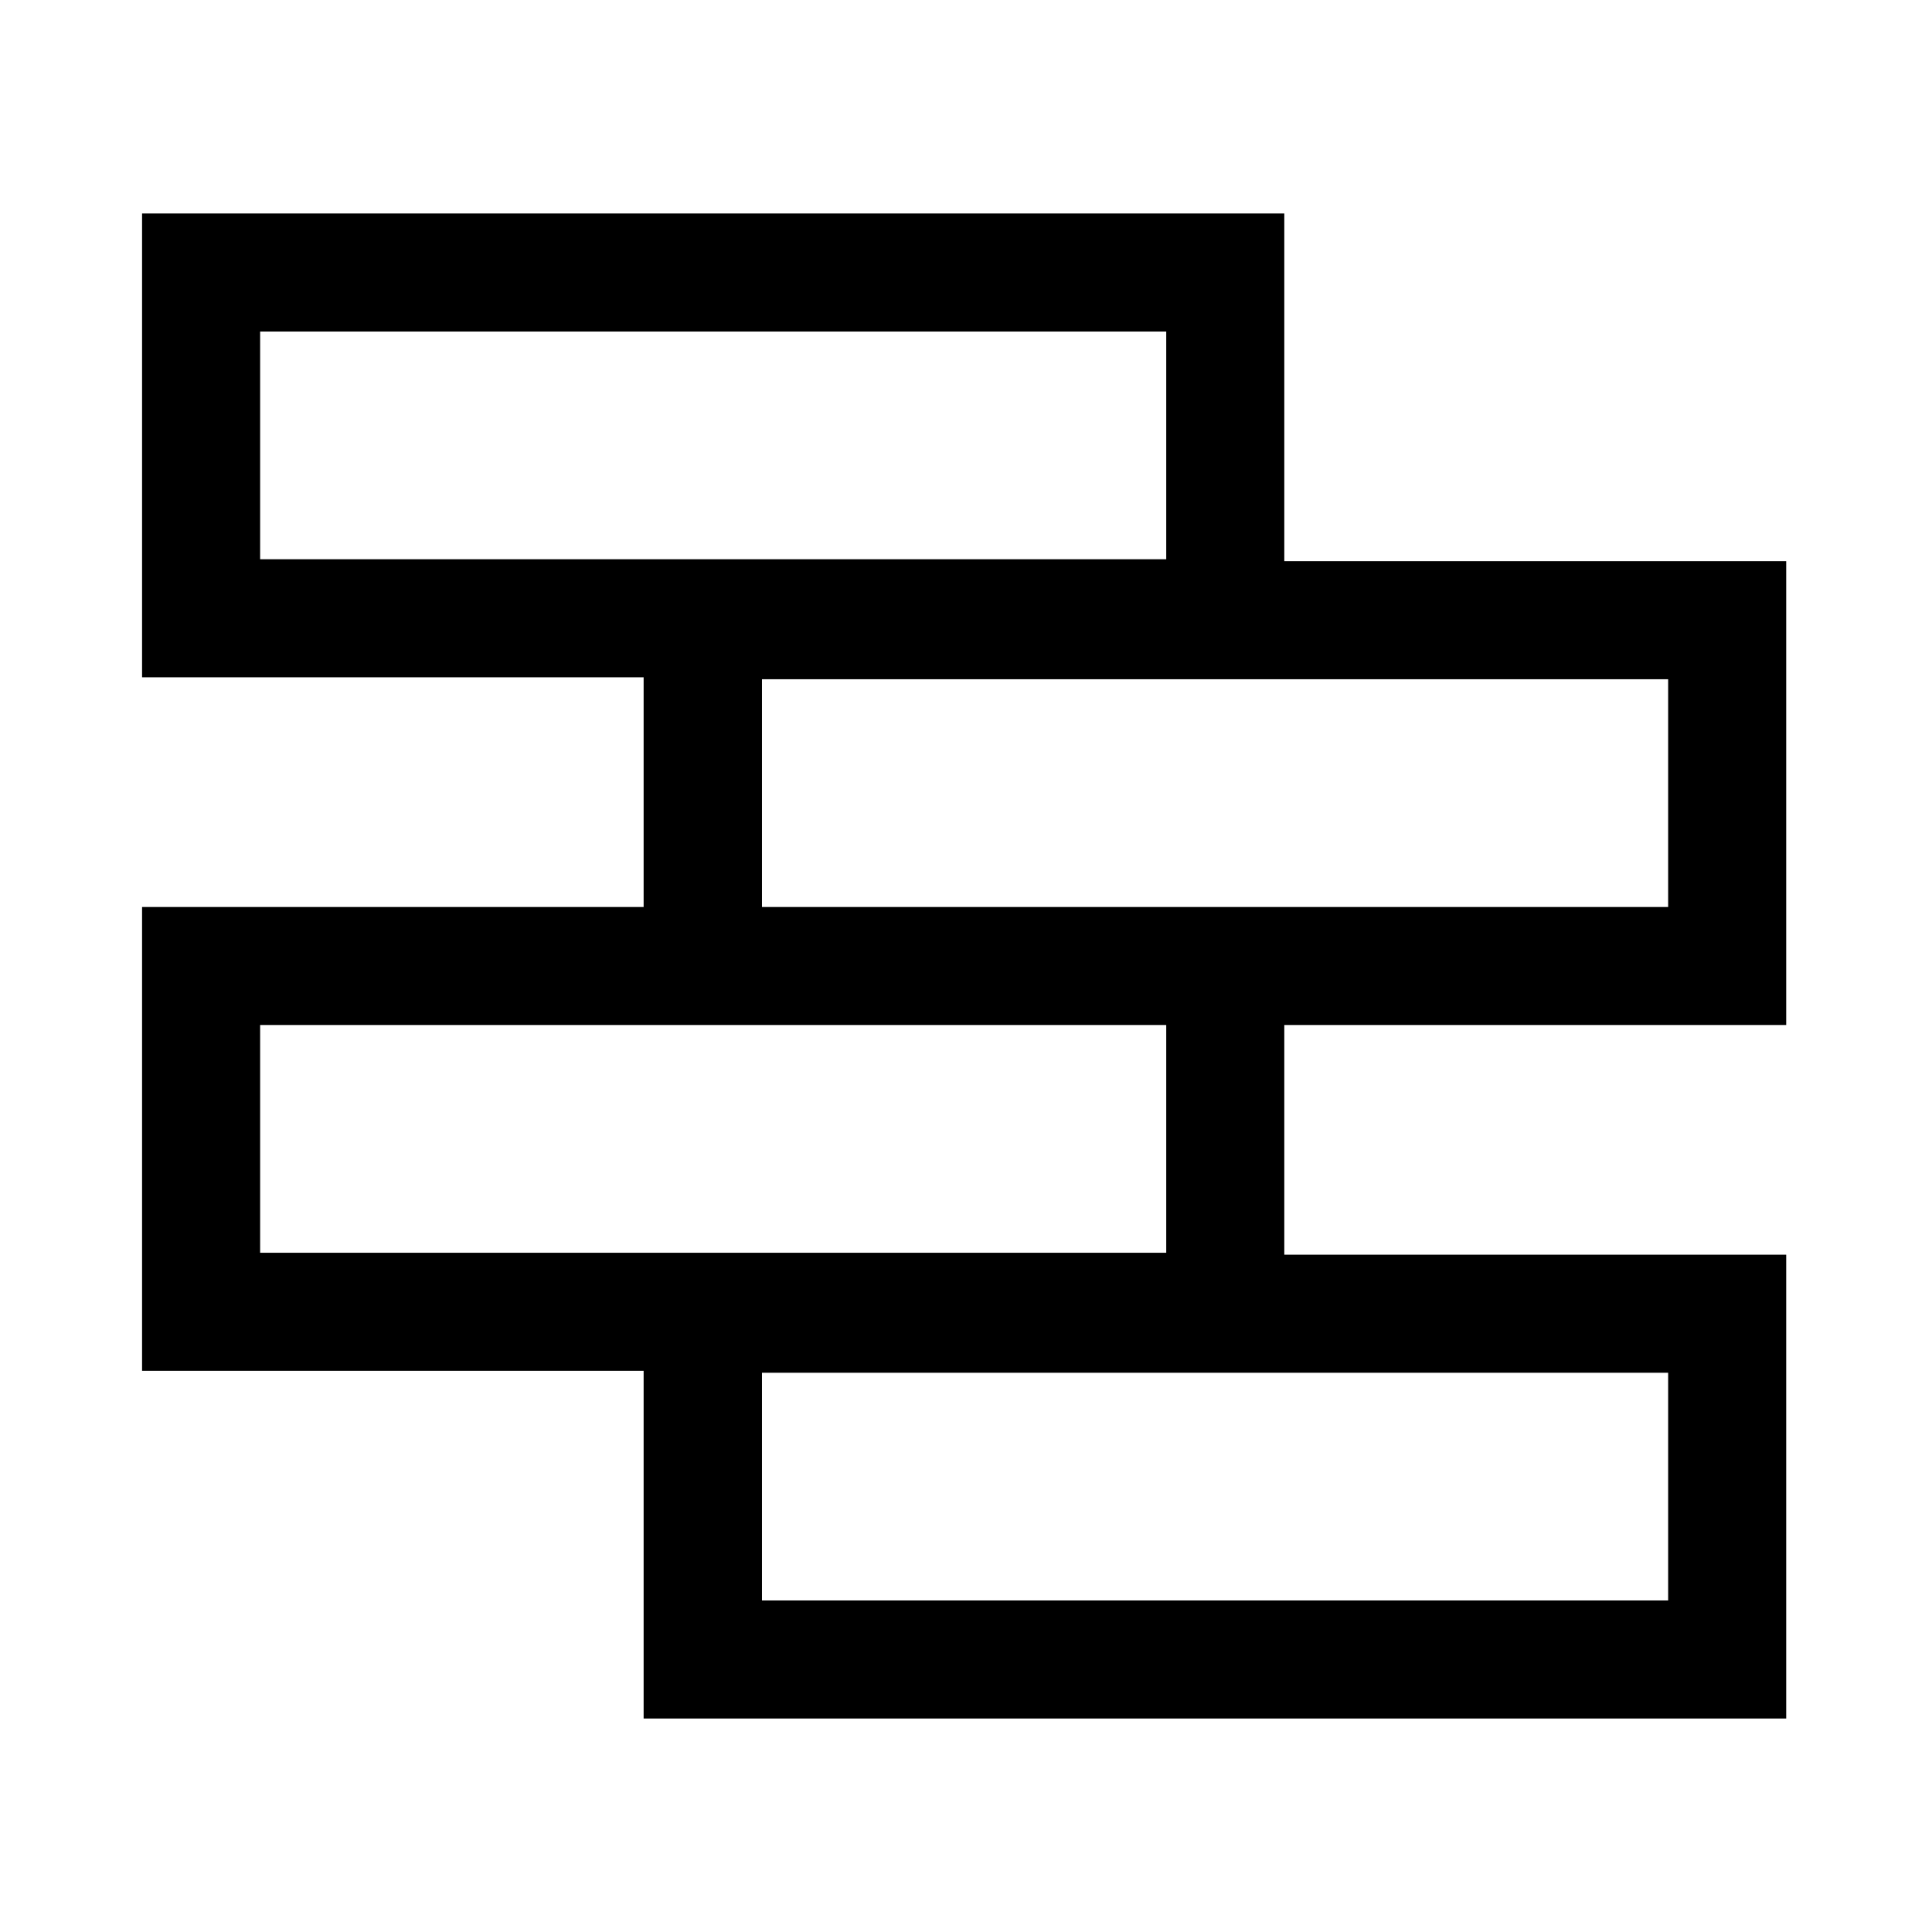 <?xml version="1.0" encoding="UTF-8"?>
<svg xmlns="http://www.w3.org/2000/svg" xmlns:xlink="http://www.w3.org/1999/xlink" width="28px" height="28px" viewBox="0 0 28 28" version="1.1">
<g id="surface1">
<path style=" stroke:none;fill-rule:nonzero;fill:rgb(0%,0%,0%);fill-opacity:1;" d="M 9.328 24.906 L 9.328 19.867 L 2.059 19.867 L 2.059 13.145 L 9.328 13.145 L 9.328 9.816 L 2.059 9.816 L 2.059 3.094 L 18.613 3.094 L 18.613 8.133 L 25.887 8.133 L 25.887 14.855 L 18.613 14.855 L 18.613 18.184 L 25.887 18.184 L 25.887 24.906 Z M 24.176 23.195 L 24.176 19.895 L 11.043 19.895 L 11.043 23.195 Z M 16.902 18.156 L 16.902 14.855 L 3.77 14.855 L 3.77 18.156 Z M 24.176 13.145 L 24.176 9.844 L 11.043 9.844 L 11.043 13.145 Z M 16.902 8.105 L 16.902 4.805 L 3.77 4.805 L 3.77 8.105 Z M 16.902 8.105 "/>
</g>
</svg>
